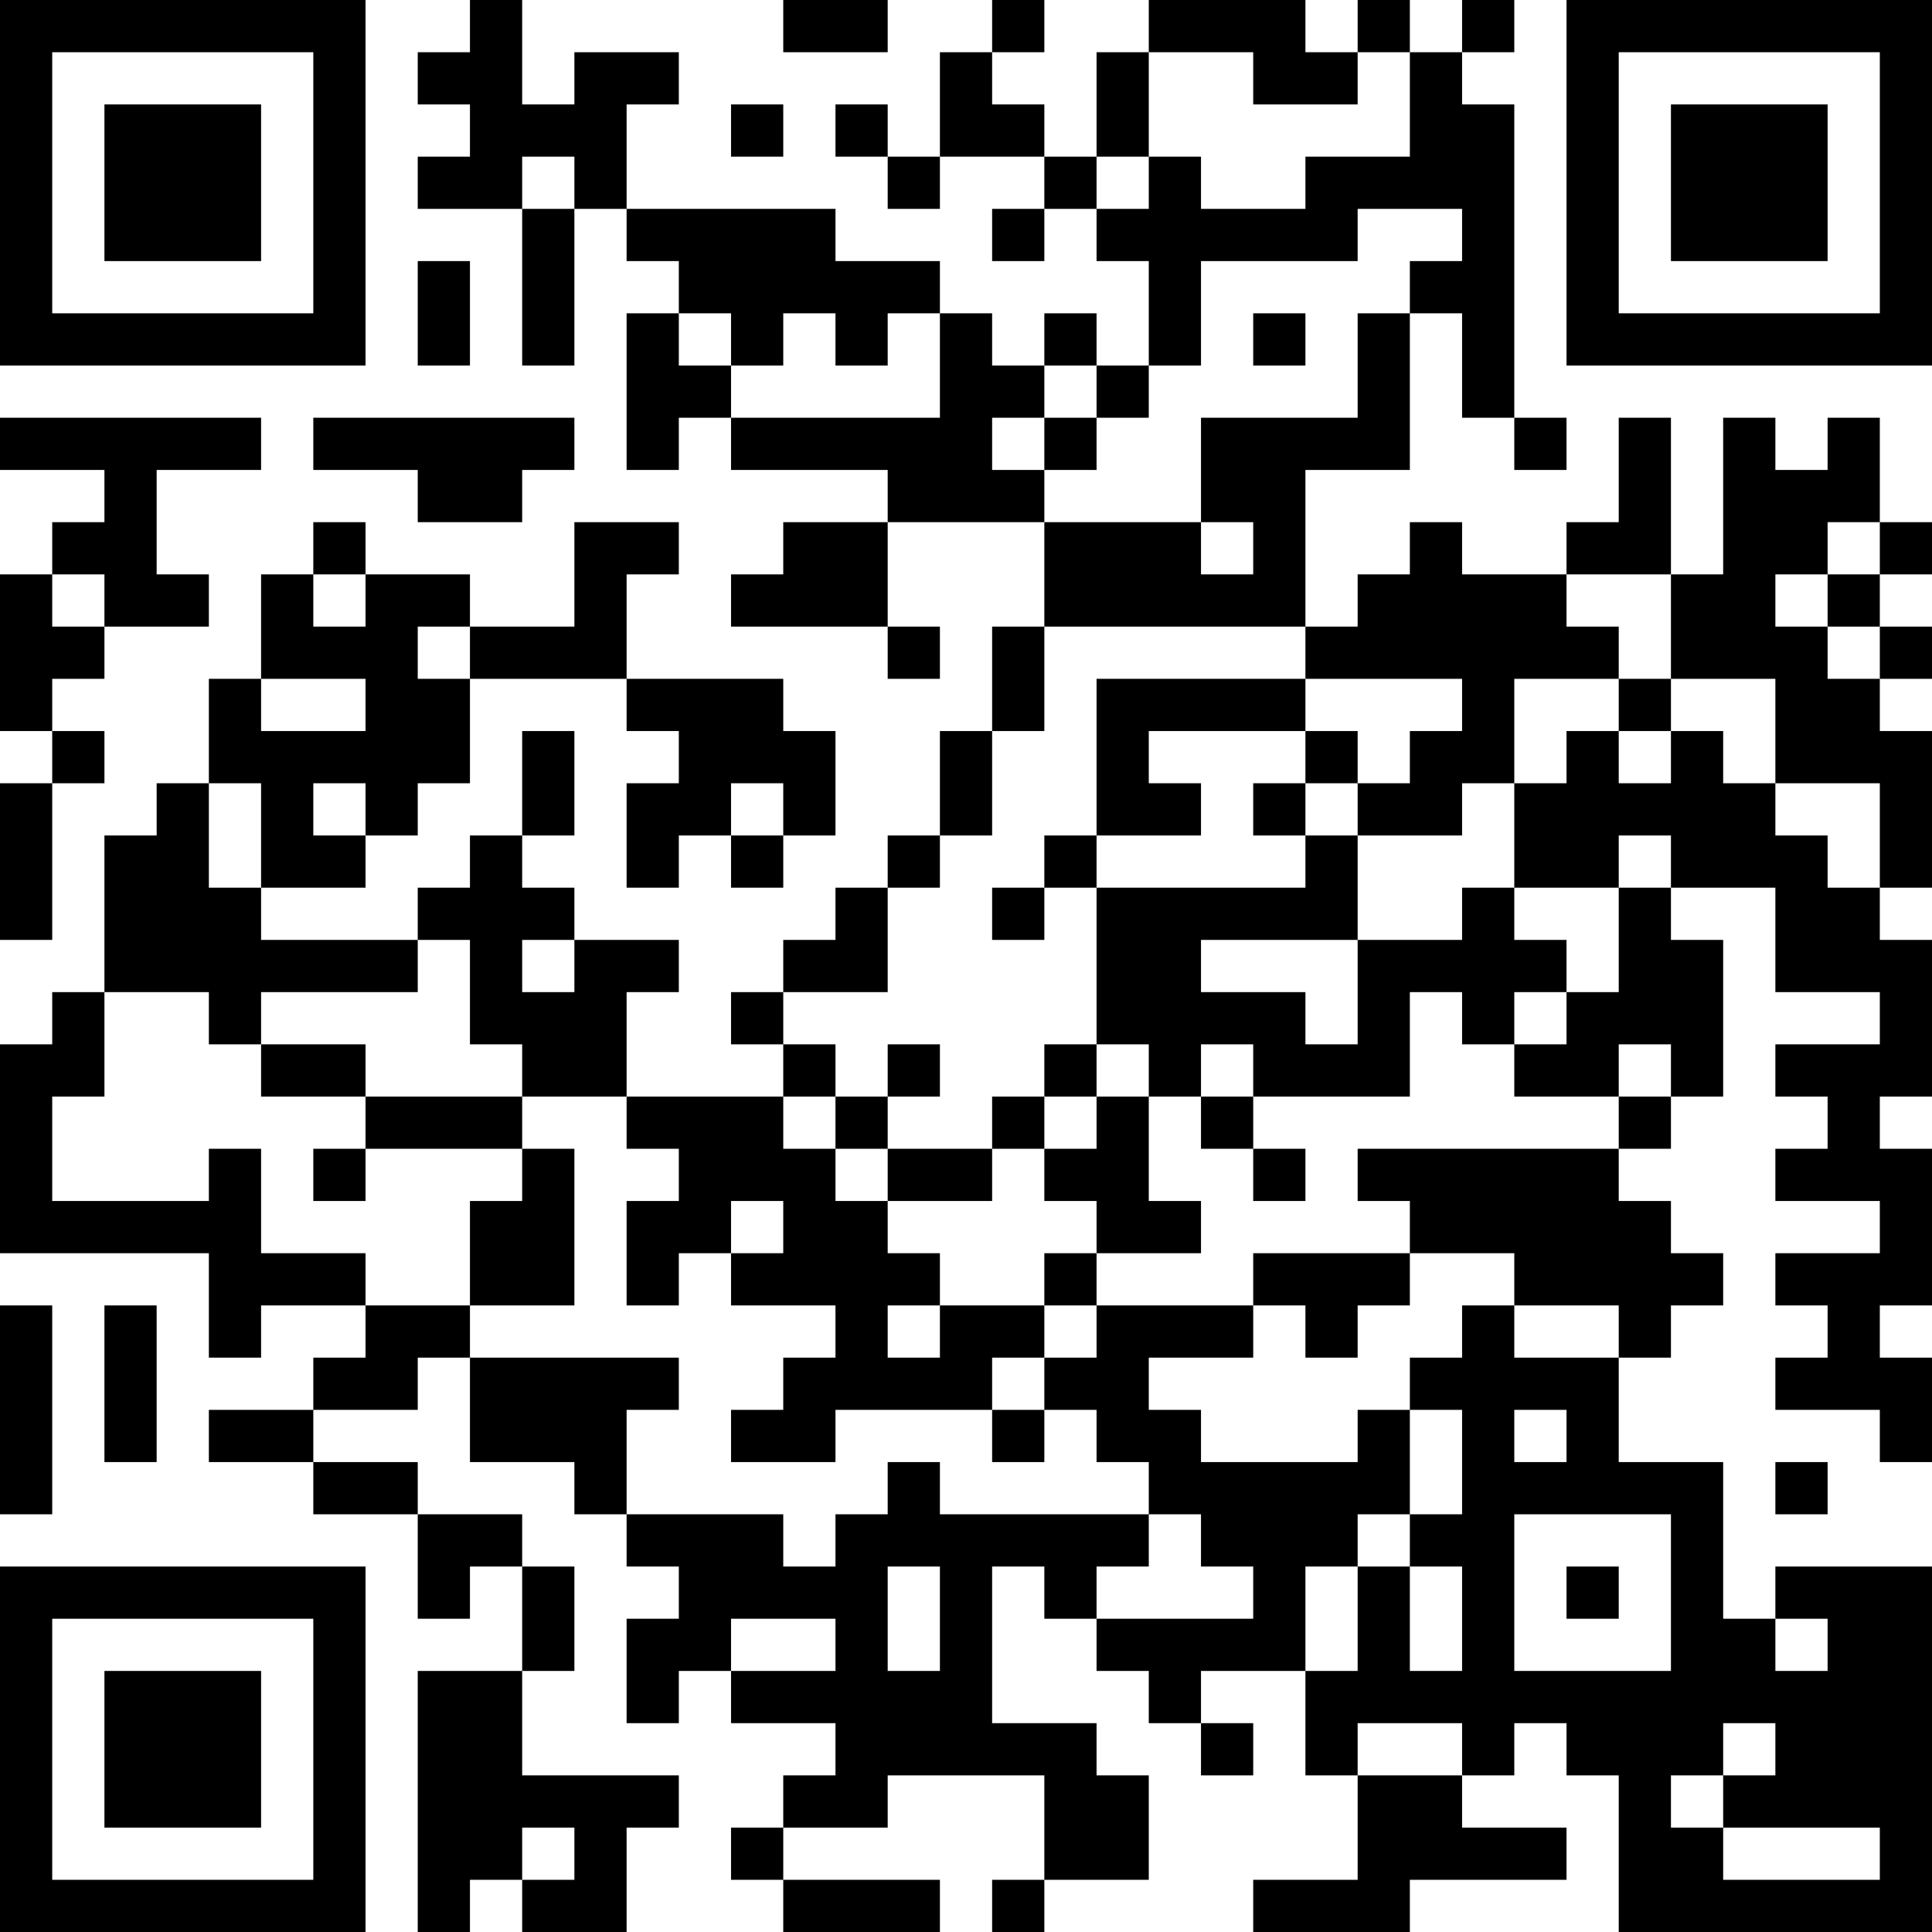 <?xml version="1.0" encoding="UTF-8"?>
<svg xmlns="http://www.w3.org/2000/svg" version="1.1" width="400" height="400" viewBox="0 0 400 400"><rect x="0" y="0" width="400" height="400" fill="#ffffff"/><g transform="scale(10.811)"><g transform="translate(0,0)"><path fill-rule="evenodd" d="M9 0L9 1L8 1L8 2L9 2L9 3L8 3L8 4L10 4L10 7L11 7L11 4L12 4L12 5L13 5L13 6L12 6L12 9L13 9L13 8L14 8L14 9L17 9L17 10L15 10L15 11L14 11L14 12L17 12L17 13L18 13L18 12L17 12L17 10L20 10L20 12L19 12L19 14L18 14L18 16L17 16L17 17L16 17L16 18L15 18L15 19L14 19L14 20L15 20L15 21L12 21L12 19L13 19L13 18L11 18L11 17L10 17L10 16L11 16L11 14L10 14L10 16L9 16L9 17L8 17L8 18L5 18L5 17L7 17L7 16L8 16L8 15L9 15L9 13L12 13L12 14L13 14L13 15L12 15L12 17L13 17L13 16L14 16L14 17L15 17L15 16L16 16L16 14L15 14L15 13L12 13L12 11L13 11L13 10L11 10L11 12L9 12L9 11L7 11L7 10L6 10L6 11L5 11L5 13L4 13L4 15L3 15L3 16L2 16L2 19L1 19L1 20L0 20L0 24L4 24L4 26L5 26L5 25L7 25L7 26L6 26L6 27L4 27L4 28L6 28L6 29L8 29L8 31L9 31L9 30L10 30L10 32L8 32L8 37L9 37L9 36L10 36L10 37L12 37L12 35L13 35L13 34L10 34L10 32L11 32L11 30L10 30L10 29L8 29L8 28L6 28L6 27L8 27L8 26L9 26L9 28L11 28L11 29L12 29L12 30L13 30L13 31L12 31L12 33L13 33L13 32L14 32L14 33L16 33L16 34L15 34L15 35L14 35L14 36L15 36L15 37L18 37L18 36L15 36L15 35L17 35L17 34L20 34L20 36L19 36L19 37L20 37L20 36L22 36L22 34L21 34L21 33L19 33L19 30L20 30L20 31L21 31L21 32L22 32L22 33L23 33L23 34L24 34L24 33L23 33L23 32L25 32L25 34L26 34L26 36L24 36L24 37L27 37L27 36L30 36L30 35L28 35L28 34L29 34L29 33L30 33L30 34L31 34L31 37L37 37L37 30L34 30L34 31L33 31L33 28L31 28L31 26L32 26L32 25L33 25L33 24L32 24L32 23L31 23L31 22L32 22L32 21L33 21L33 18L32 18L32 17L34 17L34 19L36 19L36 20L34 20L34 21L35 21L35 22L34 22L34 23L36 23L36 24L34 24L34 25L35 25L35 26L34 26L34 27L36 27L36 28L37 28L37 26L36 26L36 25L37 25L37 22L36 22L36 21L37 21L37 18L36 18L36 17L37 17L37 14L36 14L36 13L37 13L37 12L36 12L36 11L37 11L37 10L36 10L36 8L35 8L35 9L34 9L34 8L33 8L33 11L32 11L32 8L31 8L31 10L30 10L30 11L28 11L28 10L27 10L27 11L26 11L26 12L25 12L25 9L27 9L27 6L28 6L28 8L29 8L29 9L30 9L30 8L29 8L29 2L28 2L28 1L29 1L29 0L28 0L28 1L27 1L27 0L26 0L26 1L25 1L25 0L22 0L22 1L21 1L21 3L20 3L20 2L19 2L19 1L20 1L20 0L19 0L19 1L18 1L18 3L17 3L17 2L16 2L16 3L17 3L17 4L18 4L18 3L20 3L20 4L19 4L19 5L20 5L20 4L21 4L21 5L22 5L22 7L21 7L21 6L20 6L20 7L19 7L19 6L18 6L18 5L16 5L16 4L12 4L12 2L13 2L13 1L11 1L11 2L10 2L10 0ZM15 0L15 1L17 1L17 0ZM22 1L22 3L21 3L21 4L22 4L22 3L23 3L23 4L25 4L25 3L27 3L27 1L26 1L26 2L24 2L24 1ZM14 2L14 3L15 3L15 2ZM10 3L10 4L11 4L11 3ZM26 4L26 5L23 5L23 7L22 7L22 8L21 8L21 7L20 7L20 8L19 8L19 9L20 9L20 10L23 10L23 11L24 11L24 10L23 10L23 8L26 8L26 6L27 6L27 5L28 5L28 4ZM8 5L8 7L9 7L9 5ZM13 6L13 7L14 7L14 8L18 8L18 6L17 6L17 7L16 7L16 6L15 6L15 7L14 7L14 6ZM24 6L24 7L25 7L25 6ZM0 8L0 9L2 9L2 10L1 10L1 11L0 11L0 14L1 14L1 15L0 15L0 18L1 18L1 15L2 15L2 14L1 14L1 13L2 13L2 12L4 12L4 11L3 11L3 9L5 9L5 8ZM6 8L6 9L8 9L8 10L10 10L10 9L11 9L11 8ZM20 8L20 9L21 9L21 8ZM35 10L35 11L34 11L34 12L35 12L35 13L36 13L36 12L35 12L35 11L36 11L36 10ZM1 11L1 12L2 12L2 11ZM6 11L6 12L7 12L7 11ZM30 11L30 12L31 12L31 13L29 13L29 15L28 15L28 16L26 16L26 15L27 15L27 14L28 14L28 13L25 13L25 12L20 12L20 14L19 14L19 16L18 16L18 17L17 17L17 19L15 19L15 20L16 20L16 21L15 21L15 22L16 22L16 23L17 23L17 24L18 24L18 25L17 25L17 26L18 26L18 25L20 25L20 26L19 26L19 27L16 27L16 28L14 28L14 27L15 27L15 26L16 26L16 25L14 25L14 24L15 24L15 23L14 23L14 24L13 24L13 25L12 25L12 23L13 23L13 22L12 22L12 21L10 21L10 20L9 20L9 18L8 18L8 19L5 19L5 20L4 20L4 19L2 19L2 21L1 21L1 23L4 23L4 22L5 22L5 24L7 24L7 25L9 25L9 26L13 26L13 27L12 27L12 29L15 29L15 30L16 30L16 29L17 29L17 28L18 28L18 29L22 29L22 30L21 30L21 31L24 31L24 30L23 30L23 29L22 29L22 28L21 28L21 27L20 27L20 26L21 26L21 25L24 25L24 26L22 26L22 27L23 27L23 28L26 28L26 27L27 27L27 29L26 29L26 30L25 30L25 32L26 32L26 30L27 30L27 32L28 32L28 30L27 30L27 29L28 29L28 27L27 27L27 26L28 26L28 25L29 25L29 26L31 26L31 25L29 25L29 24L27 24L27 23L26 23L26 22L31 22L31 21L32 21L32 20L31 20L31 21L29 21L29 20L30 20L30 19L31 19L31 17L32 17L32 16L31 16L31 17L29 17L29 15L30 15L30 14L31 14L31 15L32 15L32 14L33 14L33 15L34 15L34 16L35 16L35 17L36 17L36 15L34 15L34 13L32 13L32 11ZM8 12L8 13L9 13L9 12ZM5 13L5 14L7 14L7 13ZM21 13L21 16L20 16L20 17L19 17L19 18L20 18L20 17L21 17L21 20L20 20L20 21L19 21L19 22L17 22L17 21L18 21L18 20L17 20L17 21L16 21L16 22L17 22L17 23L19 23L19 22L20 22L20 23L21 23L21 24L20 24L20 25L21 25L21 24L23 24L23 23L22 23L22 21L23 21L23 22L24 22L24 23L25 23L25 22L24 22L24 21L27 21L27 19L28 19L28 20L29 20L29 19L30 19L30 18L29 18L29 17L28 17L28 18L26 18L26 16L25 16L25 15L26 15L26 14L25 14L25 13ZM31 13L31 14L32 14L32 13ZM22 14L22 15L23 15L23 16L21 16L21 17L25 17L25 16L24 16L24 15L25 15L25 14ZM4 15L4 17L5 17L5 15ZM6 15L6 16L7 16L7 15ZM14 15L14 16L15 16L15 15ZM10 18L10 19L11 19L11 18ZM23 18L23 19L25 19L25 20L26 20L26 18ZM5 20L5 21L7 21L7 22L6 22L6 23L7 23L7 22L10 22L10 23L9 23L9 25L11 25L11 22L10 22L10 21L7 21L7 20ZM21 20L21 21L20 21L20 22L21 22L21 21L22 21L22 20ZM23 20L23 21L24 21L24 20ZM24 24L24 25L25 25L25 26L26 26L26 25L27 25L27 24ZM0 25L0 29L1 29L1 25ZM2 25L2 28L3 28L3 25ZM19 27L19 28L20 28L20 27ZM29 27L29 28L30 28L30 27ZM34 28L34 29L35 29L35 28ZM29 29L29 32L32 32L32 29ZM17 30L17 32L18 32L18 30ZM30 30L30 31L31 31L31 30ZM14 31L14 32L16 32L16 31ZM34 31L34 32L35 32L35 31ZM26 33L26 34L28 34L28 33ZM33 33L33 34L32 34L32 35L33 35L33 36L36 36L36 35L33 35L33 34L34 34L34 33ZM10 35L10 36L11 36L11 35ZM0 0L0 7L7 7L7 0ZM1 1L1 6L6 6L6 1ZM2 2L2 5L5 5L5 2ZM30 0L30 7L37 7L37 0ZM31 1L31 6L36 6L36 1ZM32 2L32 5L35 5L35 2ZM0 30L0 37L7 37L7 30ZM1 31L1 36L6 36L6 31ZM2 32L2 35L5 35L5 32Z" fill="#000000"/></g></g></svg>
